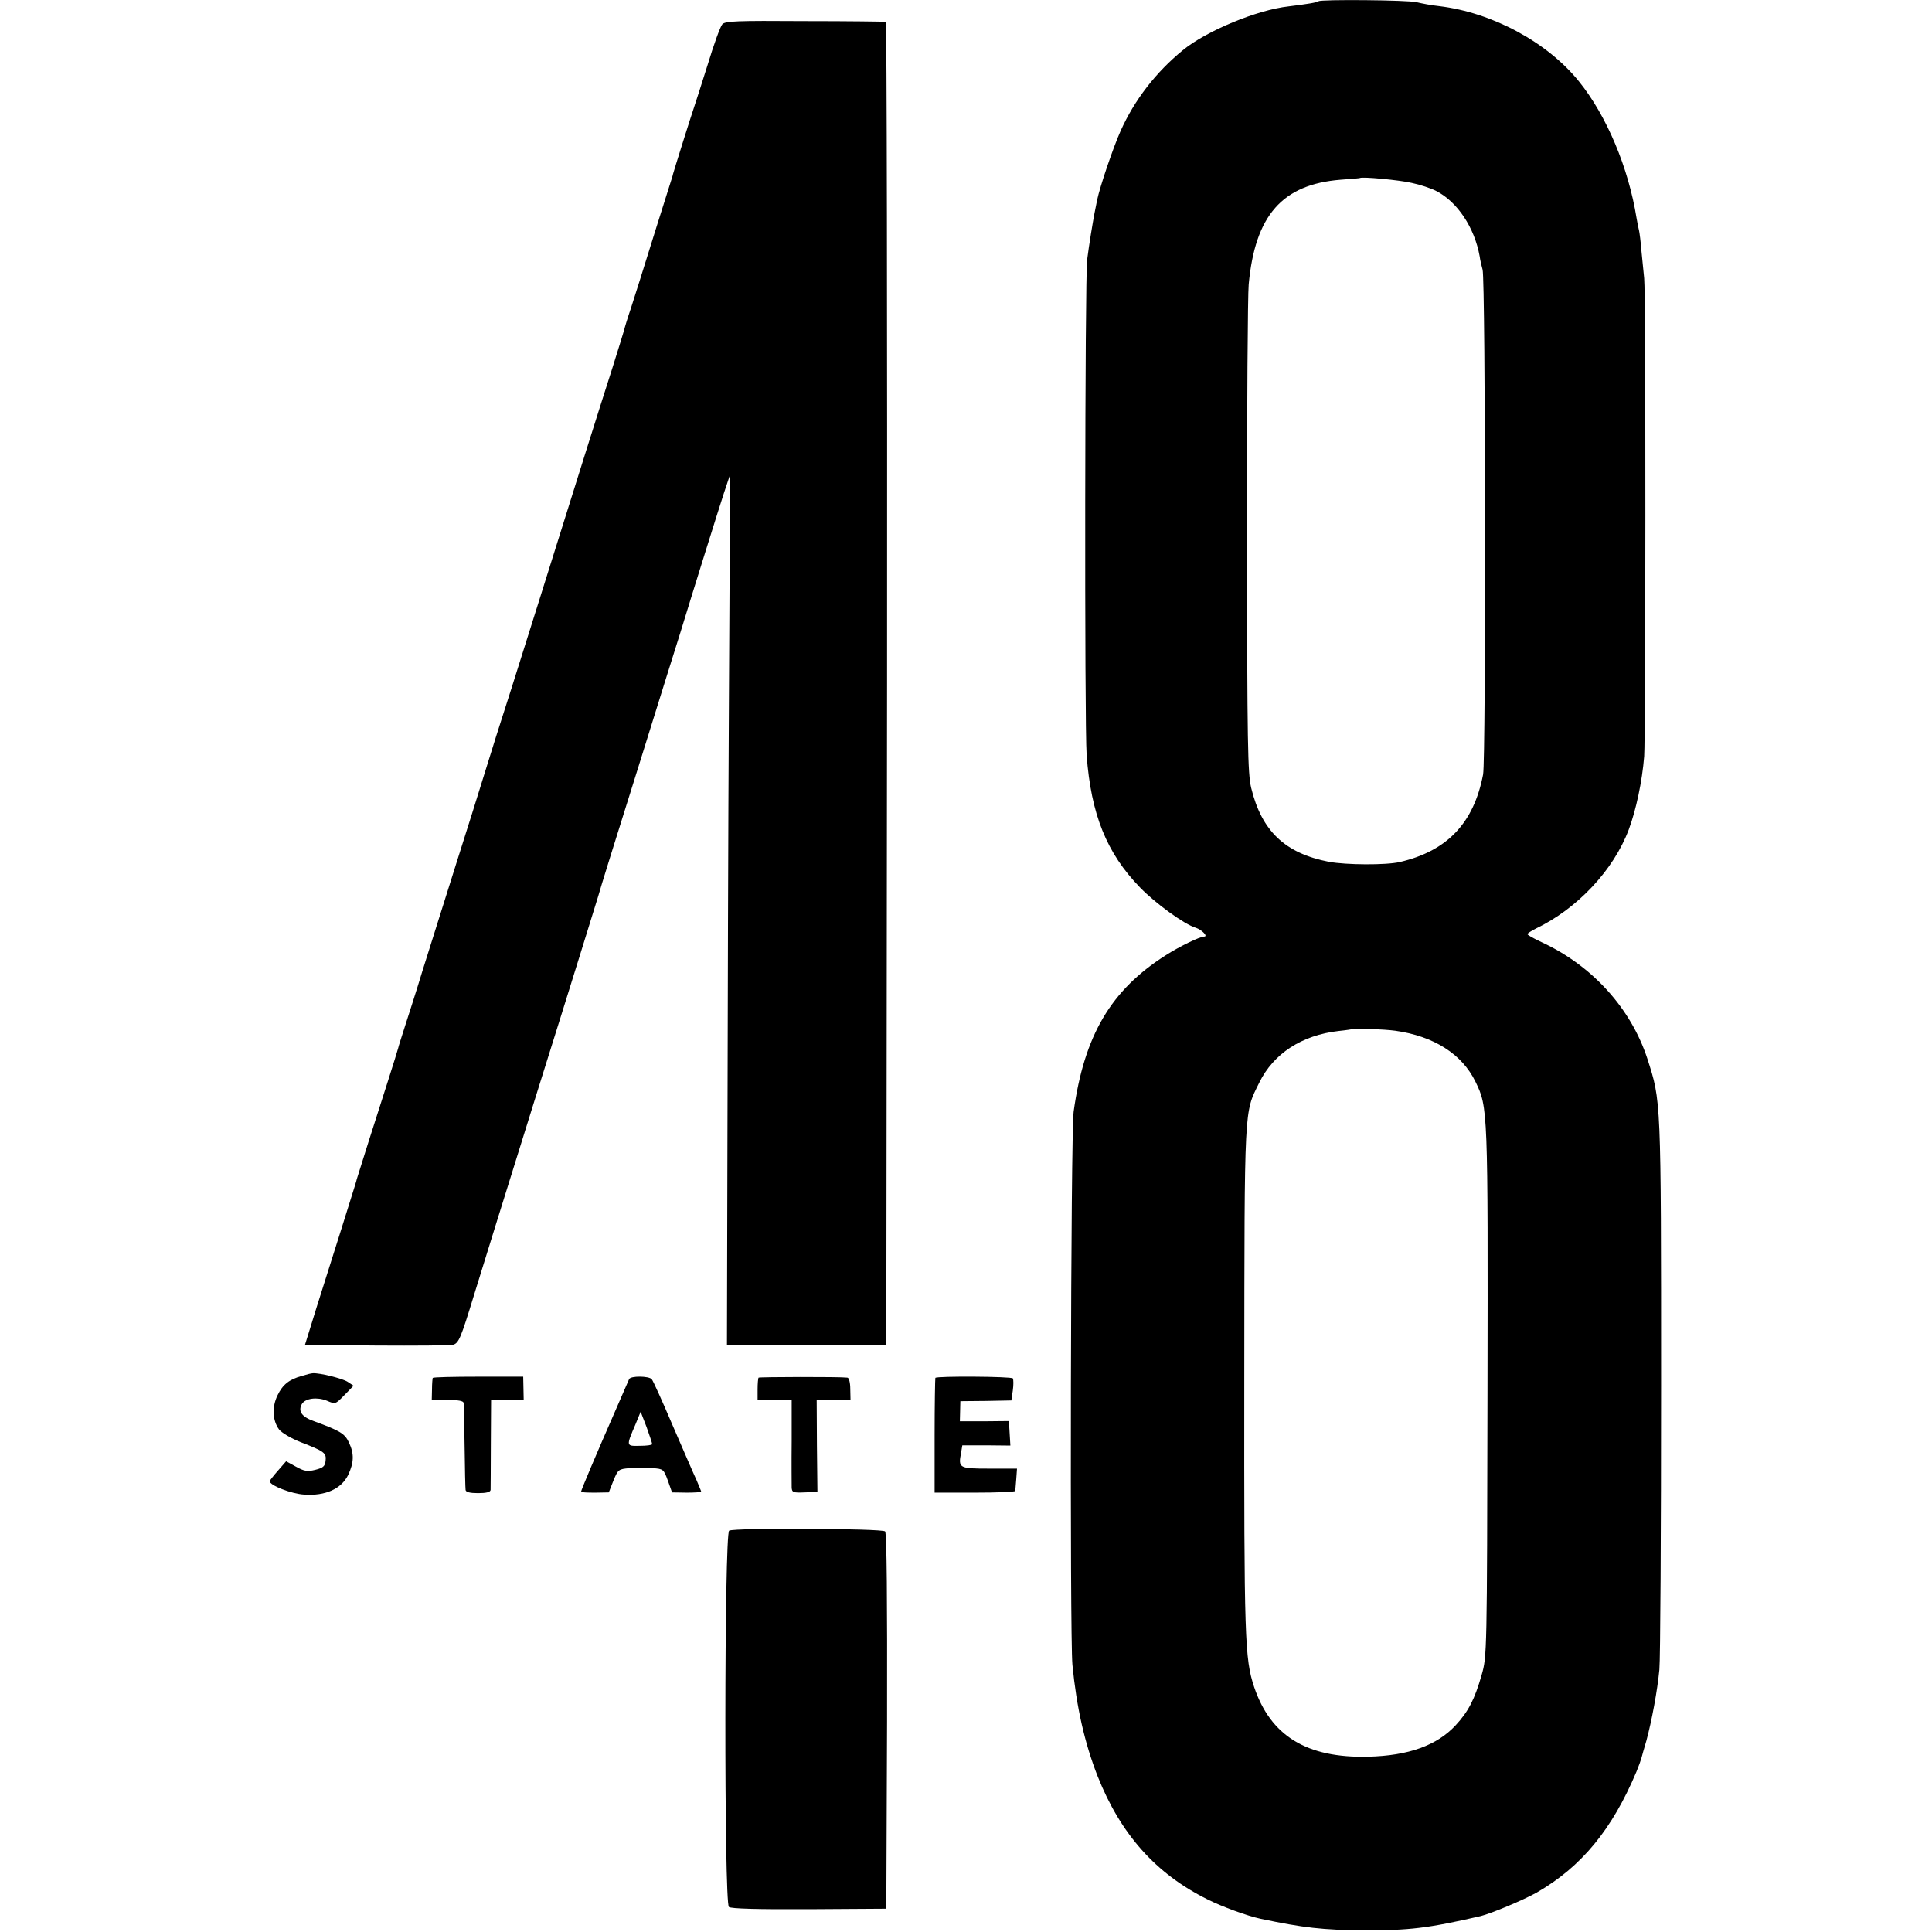 <?xml version="1.0" standalone="no"?>
<!DOCTYPE svg PUBLIC "-//W3C//DTD SVG 20010904//EN"
 "http://www.w3.org/TR/2001/REC-SVG-20010904/DTD/svg10.dtd">
<svg version="1.0" xmlns="http://www.w3.org/2000/svg"
 width="788pt" height="788pt" viewBox="0 0 788 788"
 preserveAspectRatio="xMidYMid meet">
<g transform="translate(0,788) scale(0.1,-0.1)"
fill="#000000" stroke="none">
<path d="M5378 7875 c-5 -5 -48 -12 -122 -21 -128 -14 -336 -100 -432 -179
-110 -90 -197 -203 -253 -328 -31 -69 -85 -229 -96 -282 -3 -16 -8 -41 -11
-55 -7 -37 -22 -127 -30 -190 -9 -73 -11 -1895 -2 -2020 18 -241 81 -399 218
-540 62 -64 180 -150 227 -164 25 -8 52 -36 34 -36 -17 0 -100 -40 -156 -76
-224 -142 -333 -327 -376 -638 -12 -87 -16 -2135 -5 -2256 17 -175 50 -320
103 -455 94 -237 238 -398 448 -502 57 -29 164 -68 216 -79 176 -37 255 -46
419 -47 187 -1 263 8 480 58 43 11 173 65 228 96 182 105 307 256 407 494 9
22 18 47 20 55 2 8 11 40 20 70 22 81 45 205 53 290 4 41 7 563 7 1160 0 1178
0 1157 -56 1332 -67 205 -224 379 -431 475 -32 15 -58 29 -58 33 0 3 15 13 33
22 170 81 318 239 380 404 30 80 55 198 63 299 6 80 7 1889 0 1950 -2 22 -7
72 -11 110 -3 39 -8 77 -10 85 -2 8 -7 31 -10 50 -33 206 -122 418 -235 558
-129 160 -354 281 -570 307 -30 3 -72 11 -92 16 -35 9 -391 12 -400 4z m380
-741 c34 -7 79 -22 100 -33 86 -44 156 -149 177 -266 2 -16 8 -41 12 -55 12
-41 14 -1997 2 -2059 -38 -198 -146 -312 -340 -357 -56 -13 -218 -12 -289 1
-179 35 -274 125 -317 302 -14 61 -16 171 -17 1023 0 525 3 989 7 1030 26 282
137 408 375 427 42 3 78 6 79 7 8 6 160 -8 211 -20z m-67 -3458 c157 -22 272
-95 327 -208 51 -105 51 -110 49 -1268 -2 -1071 -2 -1075 -24 -1152 -28 -98
-54 -149 -106 -205 -76 -82 -192 -124 -357 -128 -251 -6 -398 85 -465 285 -38
115 -41 193 -40 1255 1 1129 -1 1083 61 1209 58 119 174 194 324 211 30 3 55
7 57 8 4 4 131 -1 174 -7z"/>
<path d="M2946 7781 c-8 -9 -35 -83 -60 -166 -26 -82 -51 -161 -56 -175 -9
-25 -83 -261 -85 -270 0 -3 -6 -21 -12 -40 -10 -30 -94 -299 -124 -395 -5 -16
-21 -66 -35 -110 -15 -44 -27 -84 -28 -90 -1 -5 -23 -75 -48 -155 -60 -187
-137 -432 -304 -965 -74 -236 -151 -479 -171 -540 -19 -60 -43 -137 -53 -170
-10 -33 -59 -190 -110 -350 -50 -159 -112 -355 -137 -435 -24 -80 -57 -181
-71 -225 -14 -44 -27 -84 -28 -90 -1 -5 -20 -66 -42 -135 -43 -133 -125 -392
-127 -400 -1 -6 -1 -6 -65 -210 -27 -85 -71 -225 -98 -310 l-48 -155 290 -3
c160 -1 301 0 313 3 24 6 32 25 87 205 19 63 139 448 266 855 128 407 235 754
240 770 4 17 76 248 160 515 83 267 162 519 175 560 52 170 155 500 178 570
l25 75 -5 -925 c-3 -509 -5 -1307 -6 -1775 l-2 -850 325 0 325 0 3 2698 c1
1483 -1 2698 -5 2698 -5 1 -153 3 -331 3 -281 2 -324 0 -336 -13z"/>
<path d="M1231 2268 c-51 -14 -78 -35 -99 -79 -23 -47 -21 -102 6 -139 11 -14
48 -36 88 -52 96 -37 106 -44 102 -76 -2 -22 -10 -29 -42 -37 -32 -8 -45 -6
-79 13 l-40 22 -33 -38 c-18 -20 -33 -40 -34 -43 -1 -17 88 -52 141 -55 86 -6
151 23 179 80 24 51 25 87 3 133 -17 36 -35 47 -144 87 -48 17 -64 40 -48 69
14 24 62 30 102 14 35 -15 35 -15 72 23 l37 38 -24 16 c-22 14 -115 37 -142
35 -6 0 -26 -5 -45 -11z"/>
<path d="M1765 2260 c-1 -3 -3 -24 -3 -47 l-1 -43 65 0 c44 0 64 -4 65 -12 1
-7 3 -87 4 -178 1 -91 3 -171 4 -177 1 -9 18 -13 51 -13 33 0 50 4 51 13 0 6
1 92 1 190 l1 177 67 0 66 0 -1 48 -1 47 -183 0 c-101 0 -184 -2 -186 -5z"/>
<path d="M2566 2255 c-2 -5 -30 -68 -61 -140 -69 -157 -135 -313 -135 -319 0
-3 25 -4 56 -4 l57 1 19 48 c19 46 21 47 66 51 26 1 68 2 93 0 44 -3 46 -4 63
-51 l17 -48 60 -1 c32 0 59 2 59 4 0 2 -9 23 -19 47 -11 23 -54 123 -97 222
-42 99 -81 185 -86 190 -12 13 -86 14 -92 0z m94 -265 c0 -4 -23 -7 -50 -7
-57 -1 -57 -3 -17 90 l20 49 24 -62 c12 -34 23 -66 23 -70z"/>
<path d="M3094 2261 c-2 -2 -4 -24 -4 -48 l0 -43 70 0 69 0 0 -167 c-1 -93 0
-178 0 -190 1 -20 6 -22 53 -20 l52 2 -2 188 -1 187 69 0 69 0 -1 45 c0 25 -5
46 -12 46 -31 4 -358 3 -362 0z"/>
<path d="M3815 2260 c-1 -3 -3 -109 -3 -236 l0 -232 164 0 c90 0 164 3 165 7
0 3 2 25 4 49 l3 42 -113 0 c-124 0 -127 2 -115 65 l5 30 98 0 98 -1 -3 50 -3
50 -100 -1 -100 0 1 41 1 41 104 1 104 2 6 41 c3 22 3 44 0 49 -6 8 -311 10
-316 2z"/>
<path d="M2974 1637 c-20 -11 -21 -1518 -1 -1535 9 -7 116 -10 327 -9 l315 2
3 764 c1 494 -1 768 -8 775 -12 12 -615 15 -636 3z"/>
</g>
</svg>
